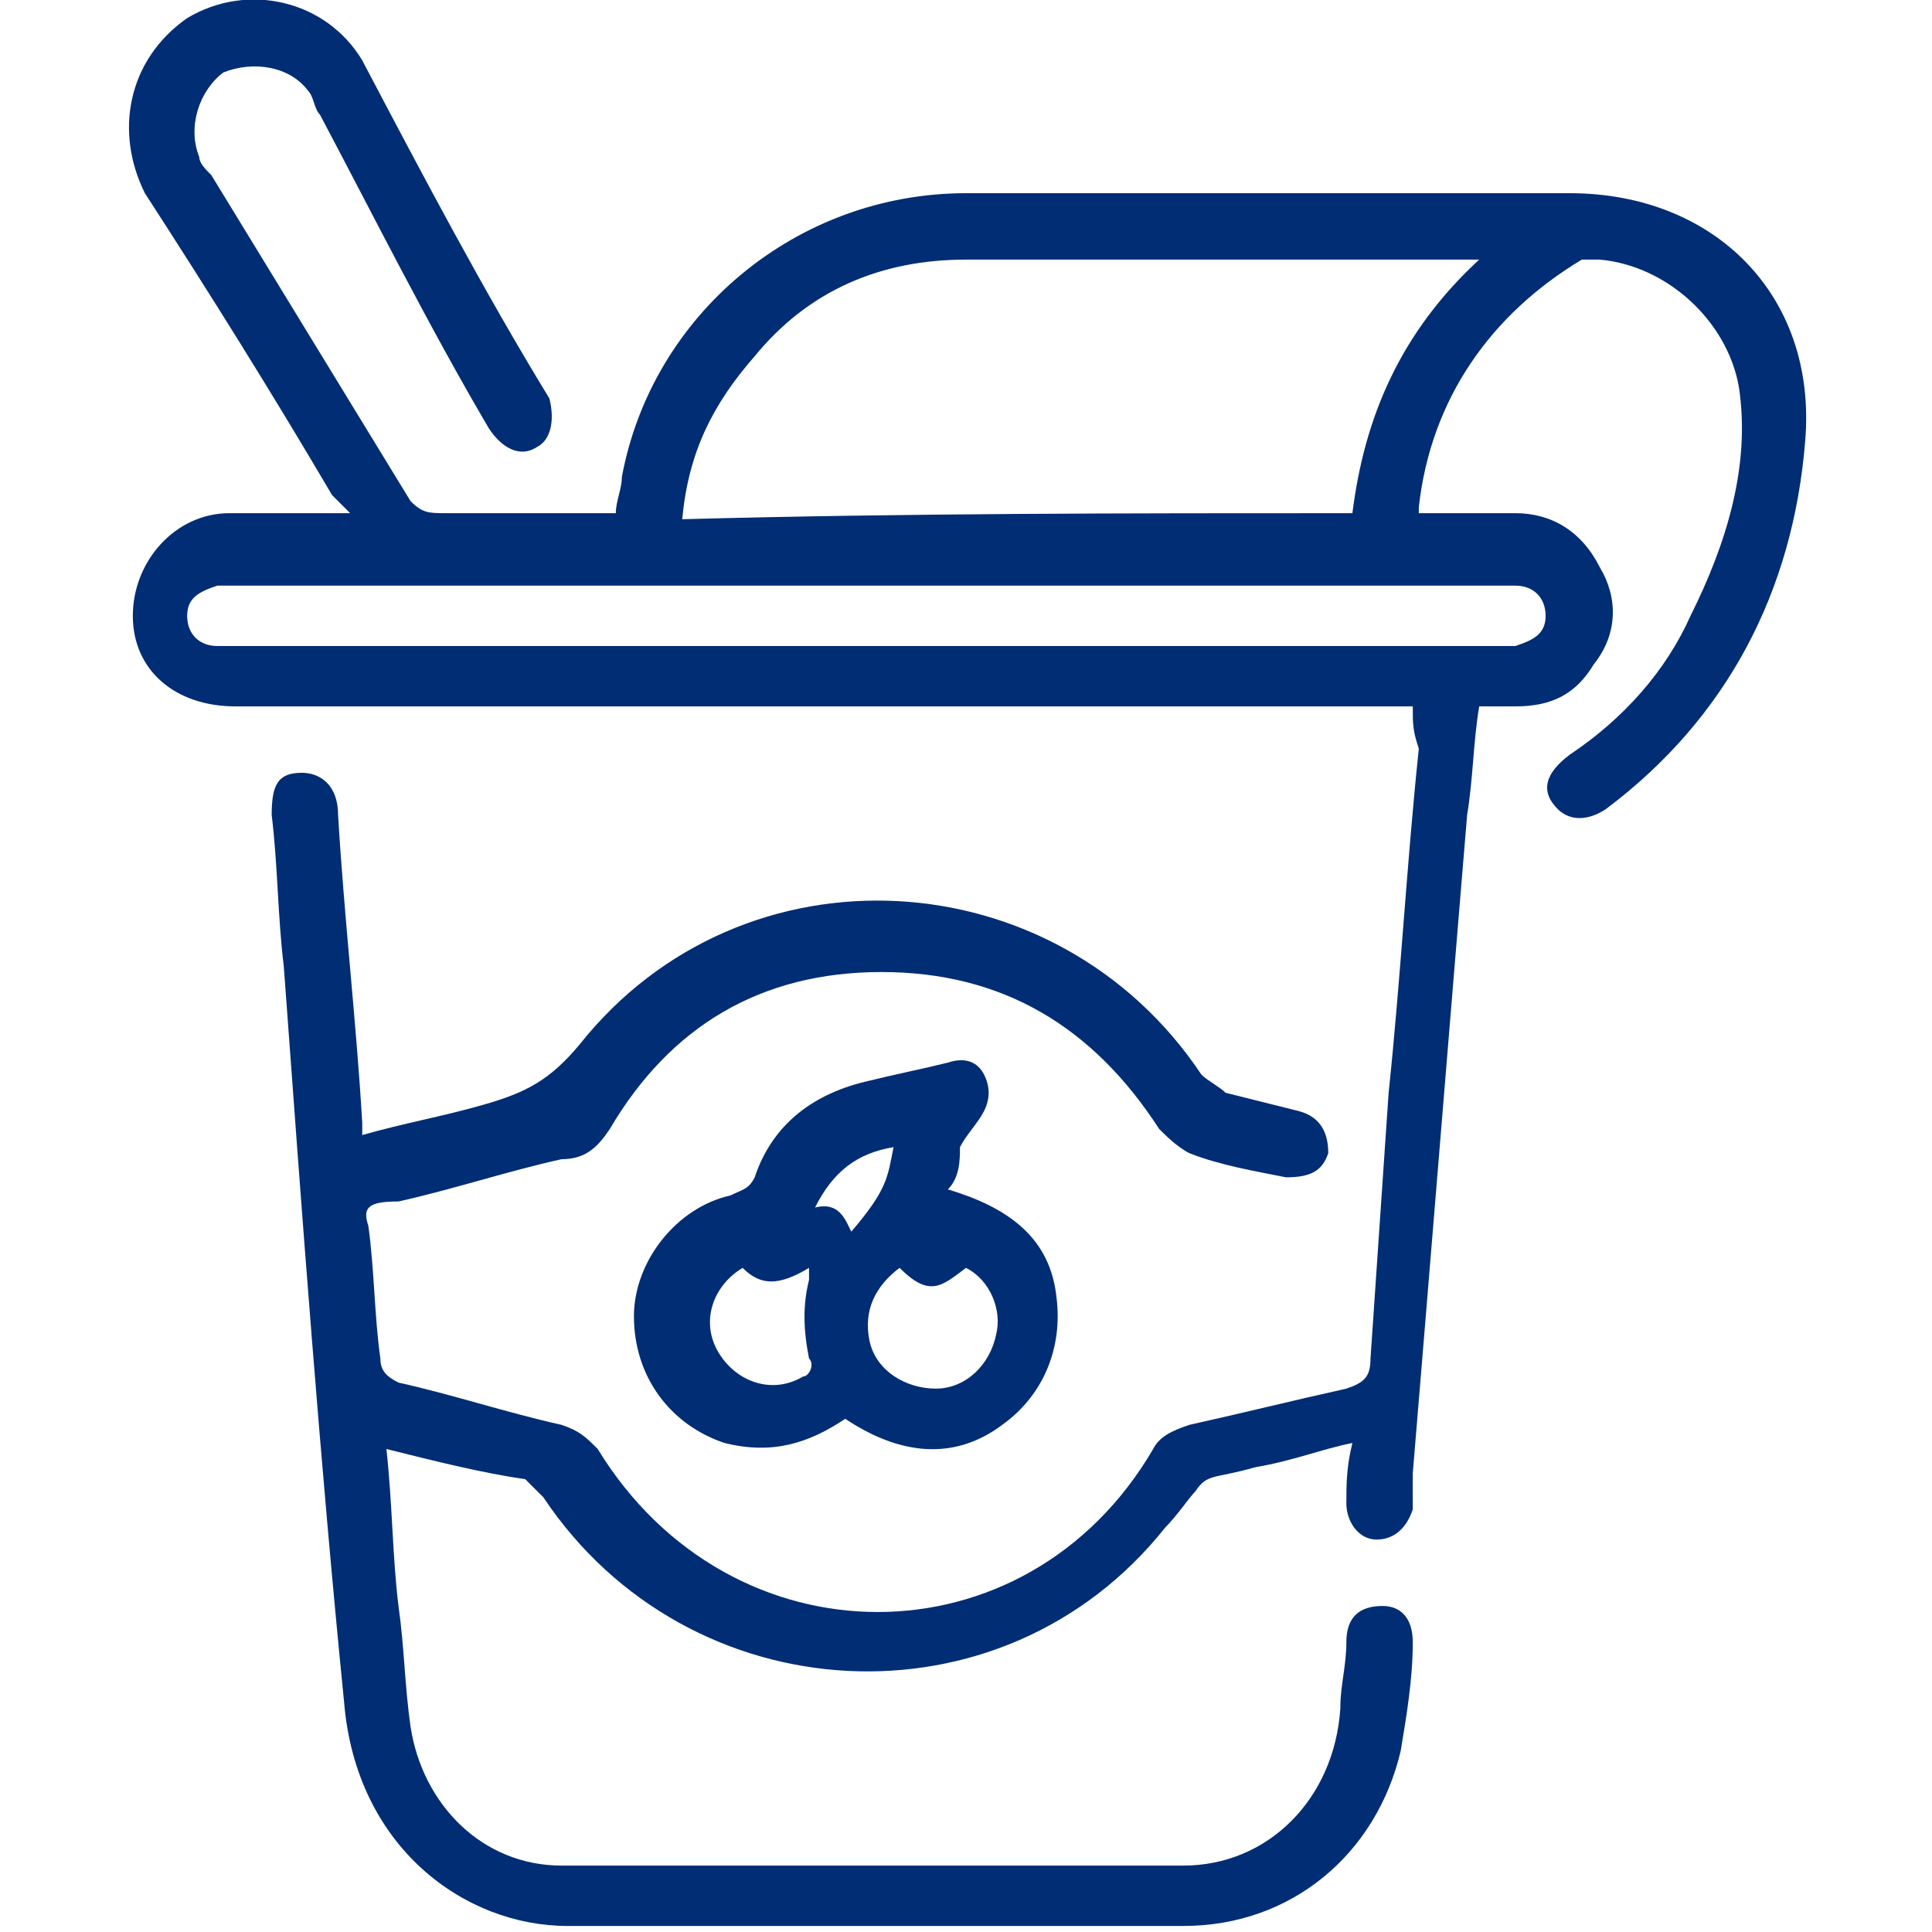 <?xml version="1.0" encoding="UTF-8"?> <svg xmlns="http://www.w3.org/2000/svg" xmlns:xlink="http://www.w3.org/1999/xlink" version="1.1" id="Layer_1" x="0px" y="0px" viewBox="0 0 32 32" style="enable-background:new 0 0 32 32;" xml:space="preserve"> <style type="text/css"> .st0{fill:#002D74;} </style> <g> <path class="st0" d="M23.4,11.7c-0.2,0-0.3,0-0.4,0c-6.4,0-12.8,0-19.1,0c-1,0-1.7-0.6-1.7-1.5c0-0.9,0.7-1.7,1.6-1.7 c0.7,0,1.3,0,2,0C5.7,8.4,5.6,8.3,5.5,8.2c-1-1.7-2-3.3-3.1-5C1.9,2.2,2.1,1,3.1,0.3C4.1-0.3,5.4,0,6,1c1,1.9,2,3.8,3.1,5.6 C9.2,7,9.1,7.3,8.9,7.4c-0.3,0.2-0.6,0-0.8-0.3C7.1,5.4,6.2,3.6,5.3,1.9C5.2,1.8,5.2,1.6,5.1,1.5C4.8,1.1,4.2,1,3.7,1.2 C3.3,1.5,3.1,2.1,3.3,2.6c0,0.1,0.1,0.2,0.2,0.3c1.1,1.8,2.2,3.6,3.3,5.4C7,8.5,7.1,8.5,7.4,8.5c0.9,0,1.8,0,2.8,0 c0-0.2,0.1-0.4,0.1-0.6c0.5-2.7,2.9-4.7,5.7-4.7c3.3,0,6.6,0,10,0c2.4,0,4.1,1.7,3.9,4.1c-0.2,2.5-1.3,4.6-3.3,6.1 c-0.3,0.2-0.6,0.2-0.8,0c-0.3-0.3-0.2-0.6,0.2-0.9c0.9-0.6,1.6-1.4,2-2.3c0.6-1.2,1-2.5,0.8-3.8c-0.2-1.1-1.2-2-2.3-2.1 c-0.1,0-0.2,0-0.3,0c-1.5,0.9-2.5,2.3-2.7,4.1c0,0,0,0,0,0.1c0.5,0,1,0,1.6,0c0.6,0,1.1,0.3,1.4,0.9c0.3,0.5,0.3,1.1-0.1,1.6 c-0.3,0.5-0.7,0.7-1.3,0.7c-0.2,0-0.4,0-0.6,0c-0.1,0.6-0.1,1.2-0.2,1.8c-0.3,3.6-0.6,7.3-0.9,10.9c0,0.2,0,0.4,0,0.6 c-0.1,0.3-0.3,0.5-0.6,0.5c-0.3,0-0.5-0.3-0.5-0.6c0-0.3,0-0.6,0.1-1c-0.5,0.1-1,0.3-1.6,0.4c-0.7,0.2-0.8,0.1-1,0.4 c-0.1,0.1-0.3,0.4-0.5,0.6c-2.7,3.4-7.9,3.1-10.3-0.5c-0.1-0.1-0.2-0.2-0.3-0.3C8,24.4,7.2,24.2,6.4,24c0.1,0.9,0.1,1.8,0.2,2.6 c0.1,0.7,0.1,1.3,0.2,2c0.2,1.3,1.2,2.3,2.5,2.3c3.4,0,6.9,0,10.3,0c1.4,0,2.5-1.1,2.6-2.6c0-0.4,0.1-0.7,0.1-1.1 c0-0.4,0.2-0.6,0.6-0.6c0.3,0,0.5,0.2,0.5,0.6c0,0.6-0.1,1.2-0.2,1.8c-0.4,1.7-1.8,2.9-3.6,2.9c-3.4,0-6.8,0-10.2,0 c-1.7,0-3.5-1.3-3.7-3.7C5.3,24.2,5,20.1,4.7,16c-0.1-0.8-0.1-1.7-0.2-2.5c0-0.5,0.1-0.7,0.5-0.7c0.3,0,0.6,0.2,0.6,0.7 c0.1,1.7,0.3,3.4,0.4,5.1c0,0.1,0,0.1,0,0.2c0.7-0.2,1.3-0.3,2-0.5c0.7-0.2,1.1-0.4,1.6-1c2.7-3.4,7.9-3.1,10.3,0.5 c0.1,0.1,0.3,0.2,0.4,0.3c0.4,0.1,0.8,0.2,1.2,0.3c0.4,0.1,0.5,0.4,0.5,0.7c-0.1,0.3-0.3,0.4-0.7,0.4c-0.5-0.1-1.1-0.2-1.6-0.4 c-0.2-0.1-0.4-0.3-0.5-0.4c-1.1-1.7-2.6-2.6-4.6-2.6c-2,0-3.5,0.9-4.5,2.6c-0.2,0.3-0.4,0.5-0.8,0.5c-0.9,0.2-1.8,0.5-2.7,0.7 C6.1,19.9,6,20,6.1,20.3c0.1,0.7,0.1,1.5,0.2,2.2c0,0.2,0.1,0.3,0.3,0.4c0.9,0.2,1.8,0.5,2.7,0.7c0.3,0.1,0.4,0.2,0.6,0.4 c2.2,3.6,7.1,3.6,9.2,0c0.1-0.2,0.3-0.3,0.6-0.4c0.9-0.2,1.7-0.4,2.6-0.6c0.3-0.1,0.4-0.2,0.4-0.5c0.1-1.5,0.2-2.9,0.3-4.4 c0.2-1.9,0.3-3.8,0.5-5.7C23.4,12.1,23.4,12,23.4,11.7z M22.4,8.5c0.2-1.6,0.8-3,2.1-4.2c-0.2,0-0.2,0-0.3,0c-2.7,0-5.5,0-8.2,0 c-1.4,0-2.6,0.5-3.5,1.6c-0.7,0.8-1.1,1.6-1.2,2.7C15,8.5,18.7,8.5,22.4,8.5z M14.4,10.7c3.5,0,7,0,10.4,0c0.1,0,0.2,0,0.3,0 c0.3-0.1,0.5-0.2,0.5-0.5c0-0.3-0.2-0.5-0.5-0.5c-0.1,0-0.2,0-0.3,0c-7,0-13.9,0-20.9,0c-0.1,0-0.2,0-0.3,0 c-0.3,0.1-0.5,0.2-0.5,0.5c0,0.3,0.2,0.5,0.5,0.5c0.1,0,0.2,0,0.3,0C7.5,10.7,10.9,10.7,14.4,10.7z"></path> <path class="st0" d="M15.7,19.7c1,0.3,1.7,0.8,1.8,1.8c0.1,0.8-0.2,1.6-0.9,2.1c-0.8,0.6-1.7,0.5-2.6-0.1c-0.6,0.4-1.2,0.6-2,0.4 c-0.9-0.3-1.5-1.1-1.5-2.1c0-0.9,0.7-1.8,1.6-2c0.2-0.1,0.3-0.1,0.4-0.3c0.3-0.9,1-1.4,1.9-1.6c0.4-0.1,0.9-0.2,1.3-0.3 c0.3-0.1,0.5,0,0.6,0.2c0.1,0.2,0.1,0.4,0,0.6c-0.1,0.2-0.3,0.4-0.4,0.6C15.9,19.2,15.9,19.5,15.7,19.7z M14.9,21 c-0.4,0.3-0.6,0.7-0.5,1.2c0.1,0.5,0.6,0.8,1.1,0.8c0.5,0,0.9-0.4,1-0.9c0.1-0.4-0.1-0.9-0.5-1.1C15.6,21.3,15.4,21.5,14.9,21z M12.3,21c-0.5,0.3-0.7,0.9-0.4,1.4c0.3,0.5,0.9,0.7,1.4,0.4c0.1,0,0.2-0.2,0.1-0.3c-0.1-0.5-0.1-0.9,0-1.3c0-0.1,0-0.1,0-0.2 C12.9,21.3,12.6,21.3,12.3,21z M14.1,20.4c0.6-0.7,0.6-0.9,0.7-1.4c-0.6,0.1-1,0.4-1.3,1C13.9,19.9,14,20.2,14.1,20.4z"></path> </g> </svg> 